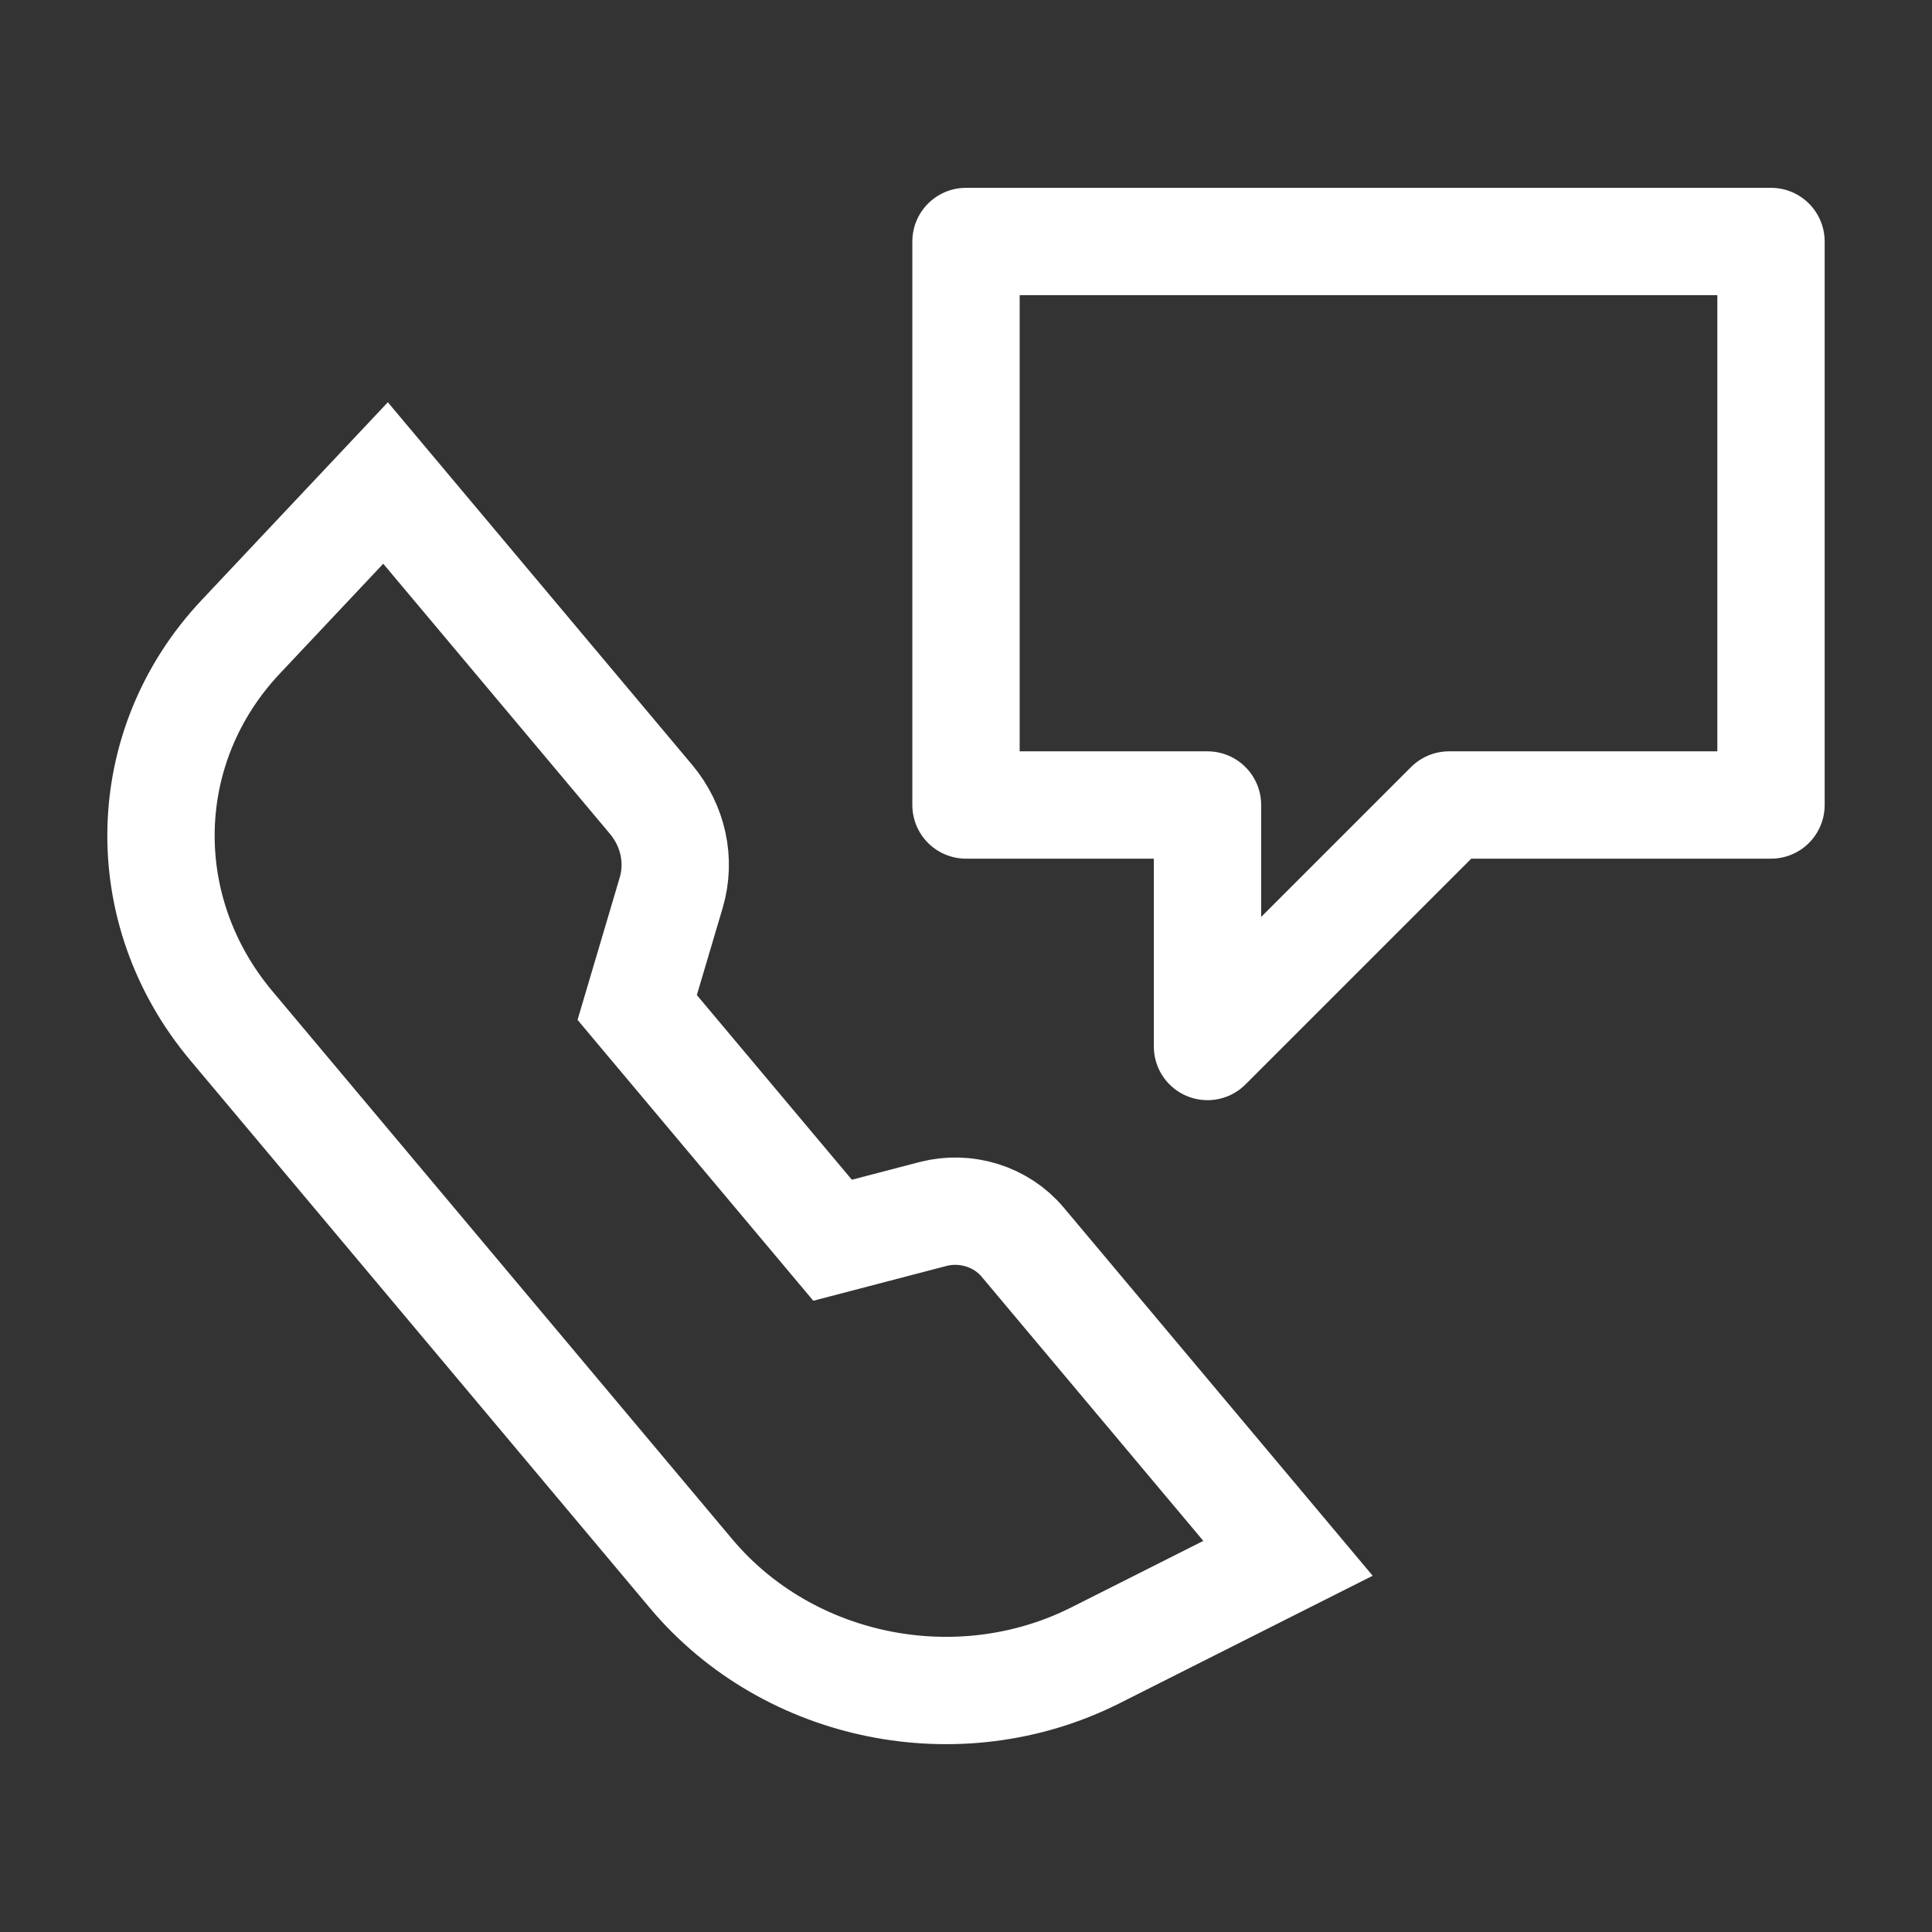 <svg width="36" height="36" viewBox="0 0 36 36" fill="none" xmlns="http://www.w3.org/2000/svg">
<rect x="0" y="0" width="36" height="36" fill="#333333" stroke="none"/>
<path d="M18 4.5V15H22.5V19.5L27 15H33V4.5H18Z" stroke="white" stroke-width="2" stroke-linecap="round" stroke-linejoin="round"/>
<path d="M4.486 11.866L7.184 9L12.13 14.893C12.544 15.386 12.684 16.035 12.507 16.634L11.873 18.773L15.514 23.11L17.382 22.622C17.995 22.462 18.655 22.668 19.054 23.143L24 29.037L20.413 30.844C17.869 32.125 14.693 31.484 12.879 29.324L4.312 19.115C2.499 16.955 2.572 13.898 4.486 11.866Z" stroke="white" stroke-width="2"/>
</svg>
